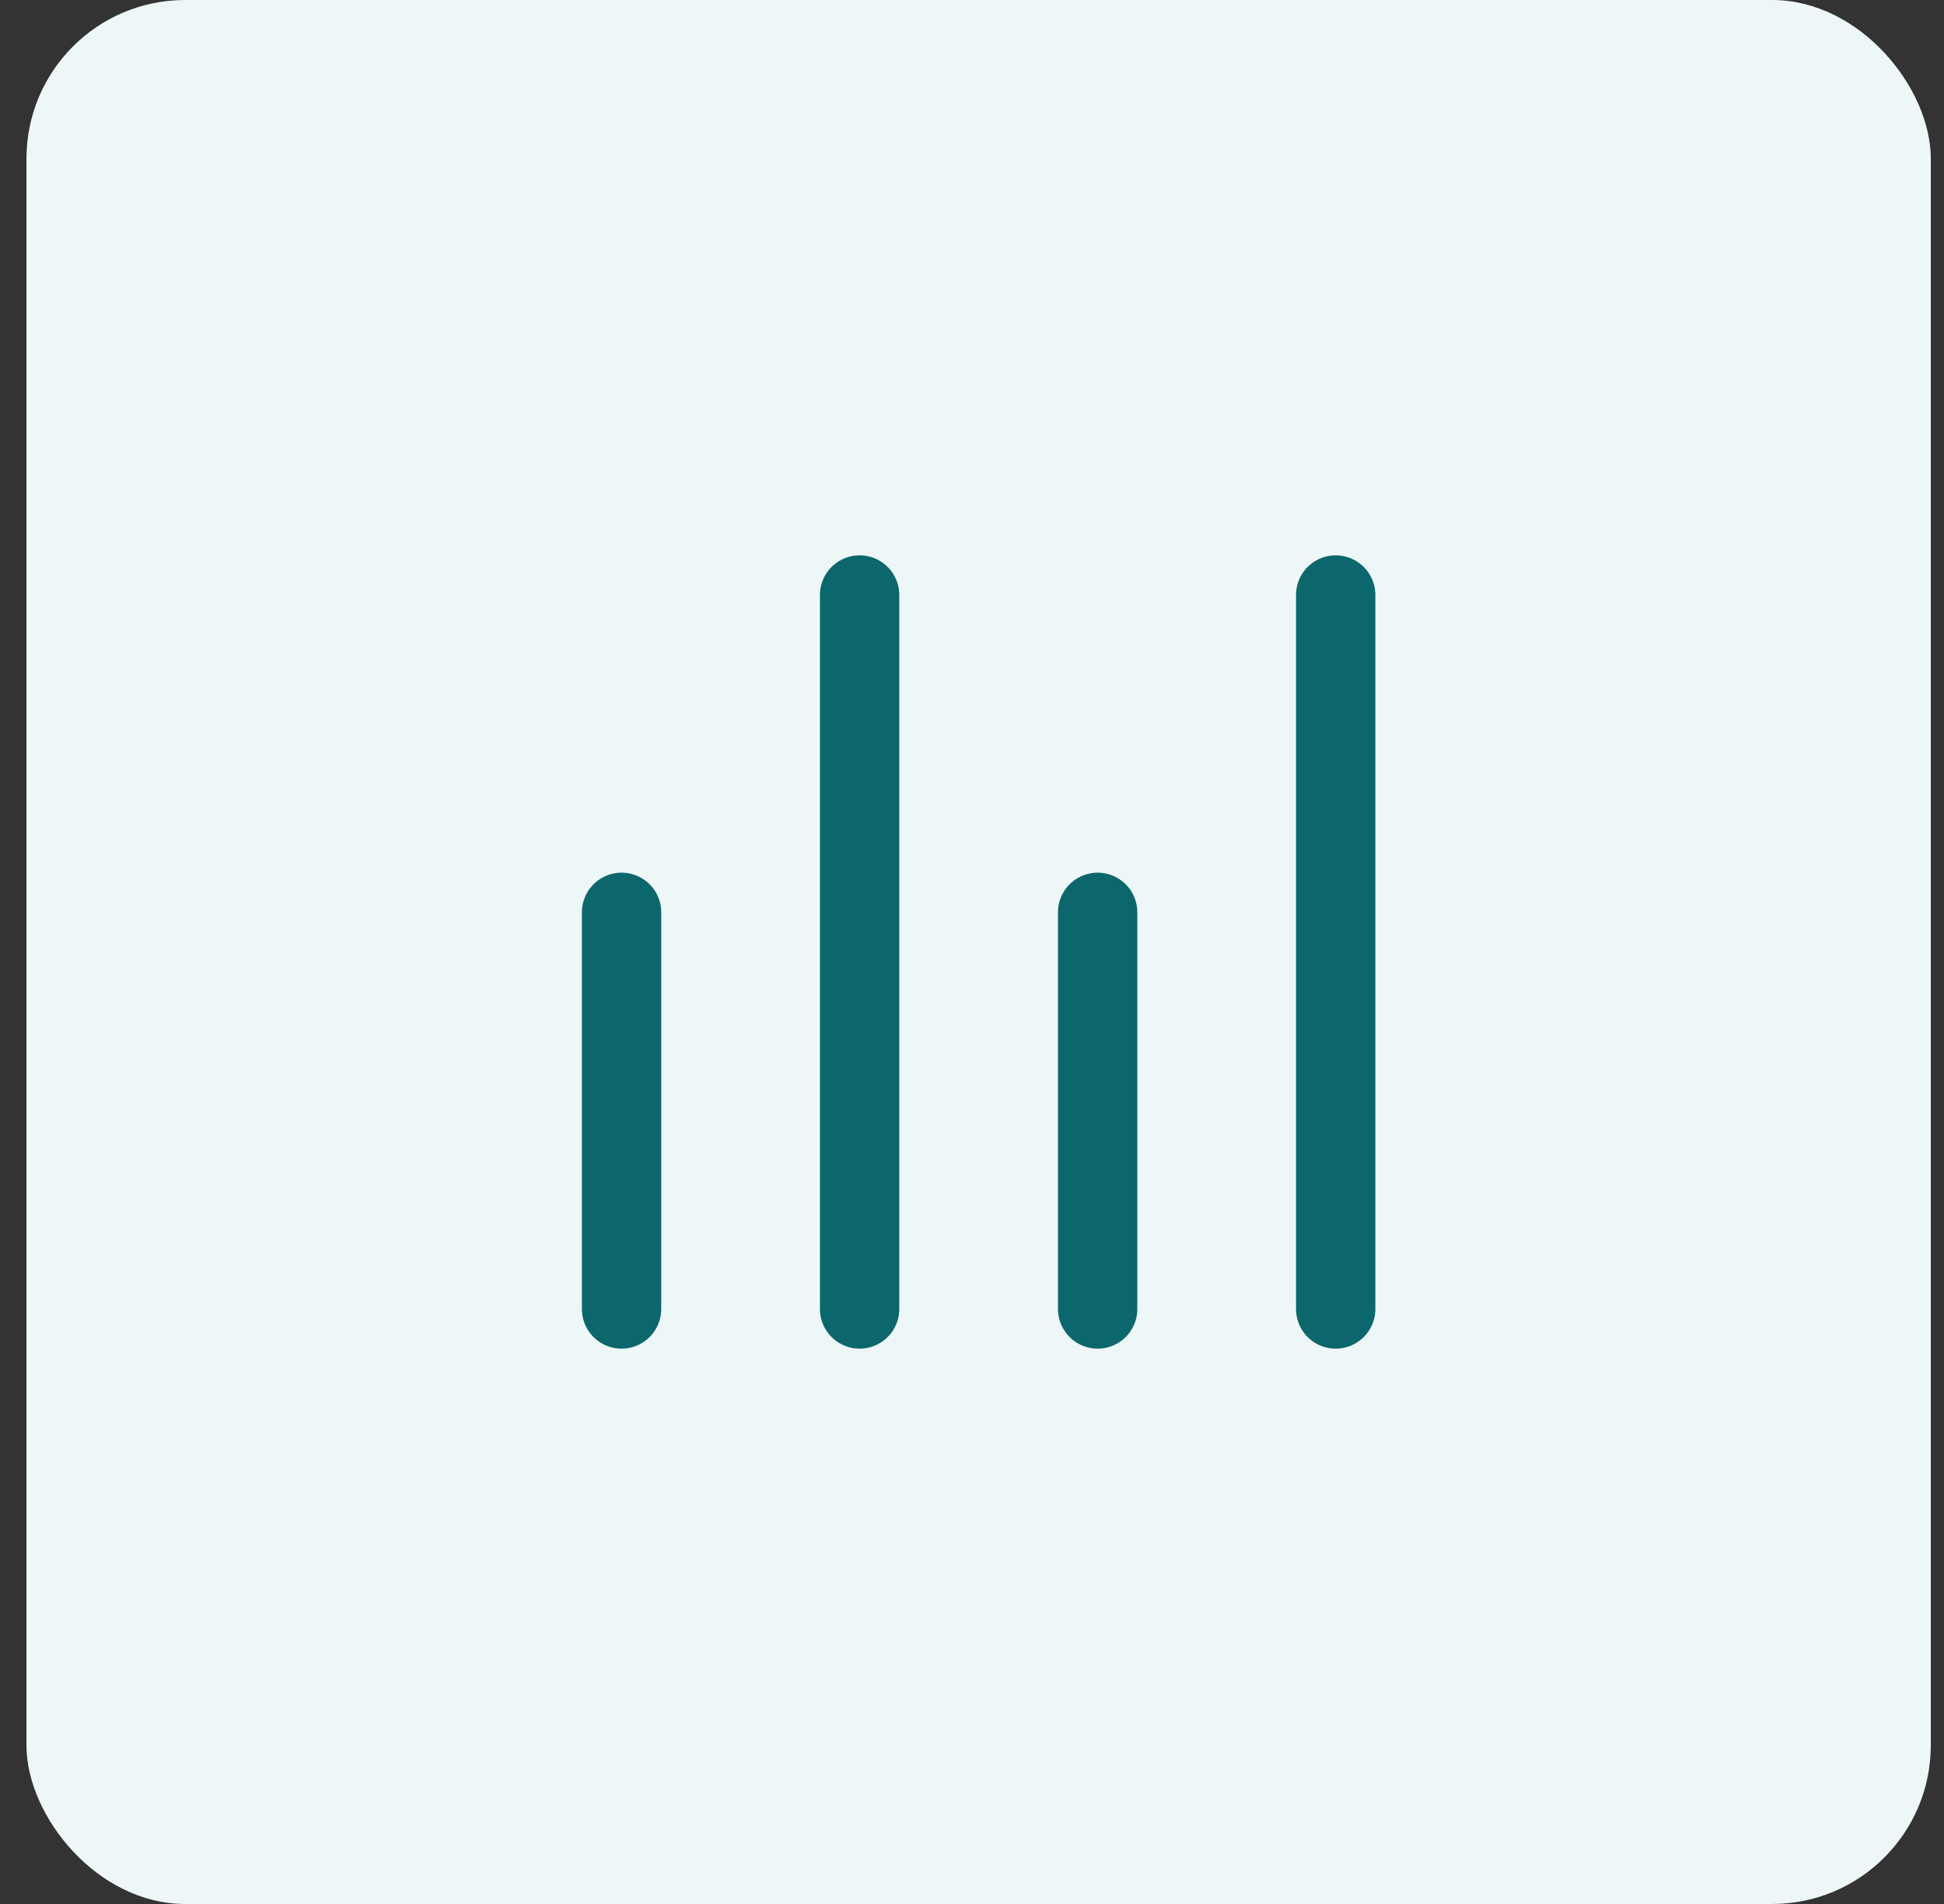 <svg xmlns="http://www.w3.org/2000/svg" width="49" height="48" viewBox="0 0 49 48" fill="none"><rect x="0" y="0" width="49" height="48" fill="#333333" stroke="none"/><rect x="0.667" width="48" height="48" rx="4" fill="#EEF7F7"></rect><path d="M15.667 23L15.667 33M27.667 23L27.667 33M21.667 15L21.667 33M33.667 15V33" stroke="#0C676D" stroke-width="2" stroke-linecap="round" stroke-linejoin="round"></path></svg>